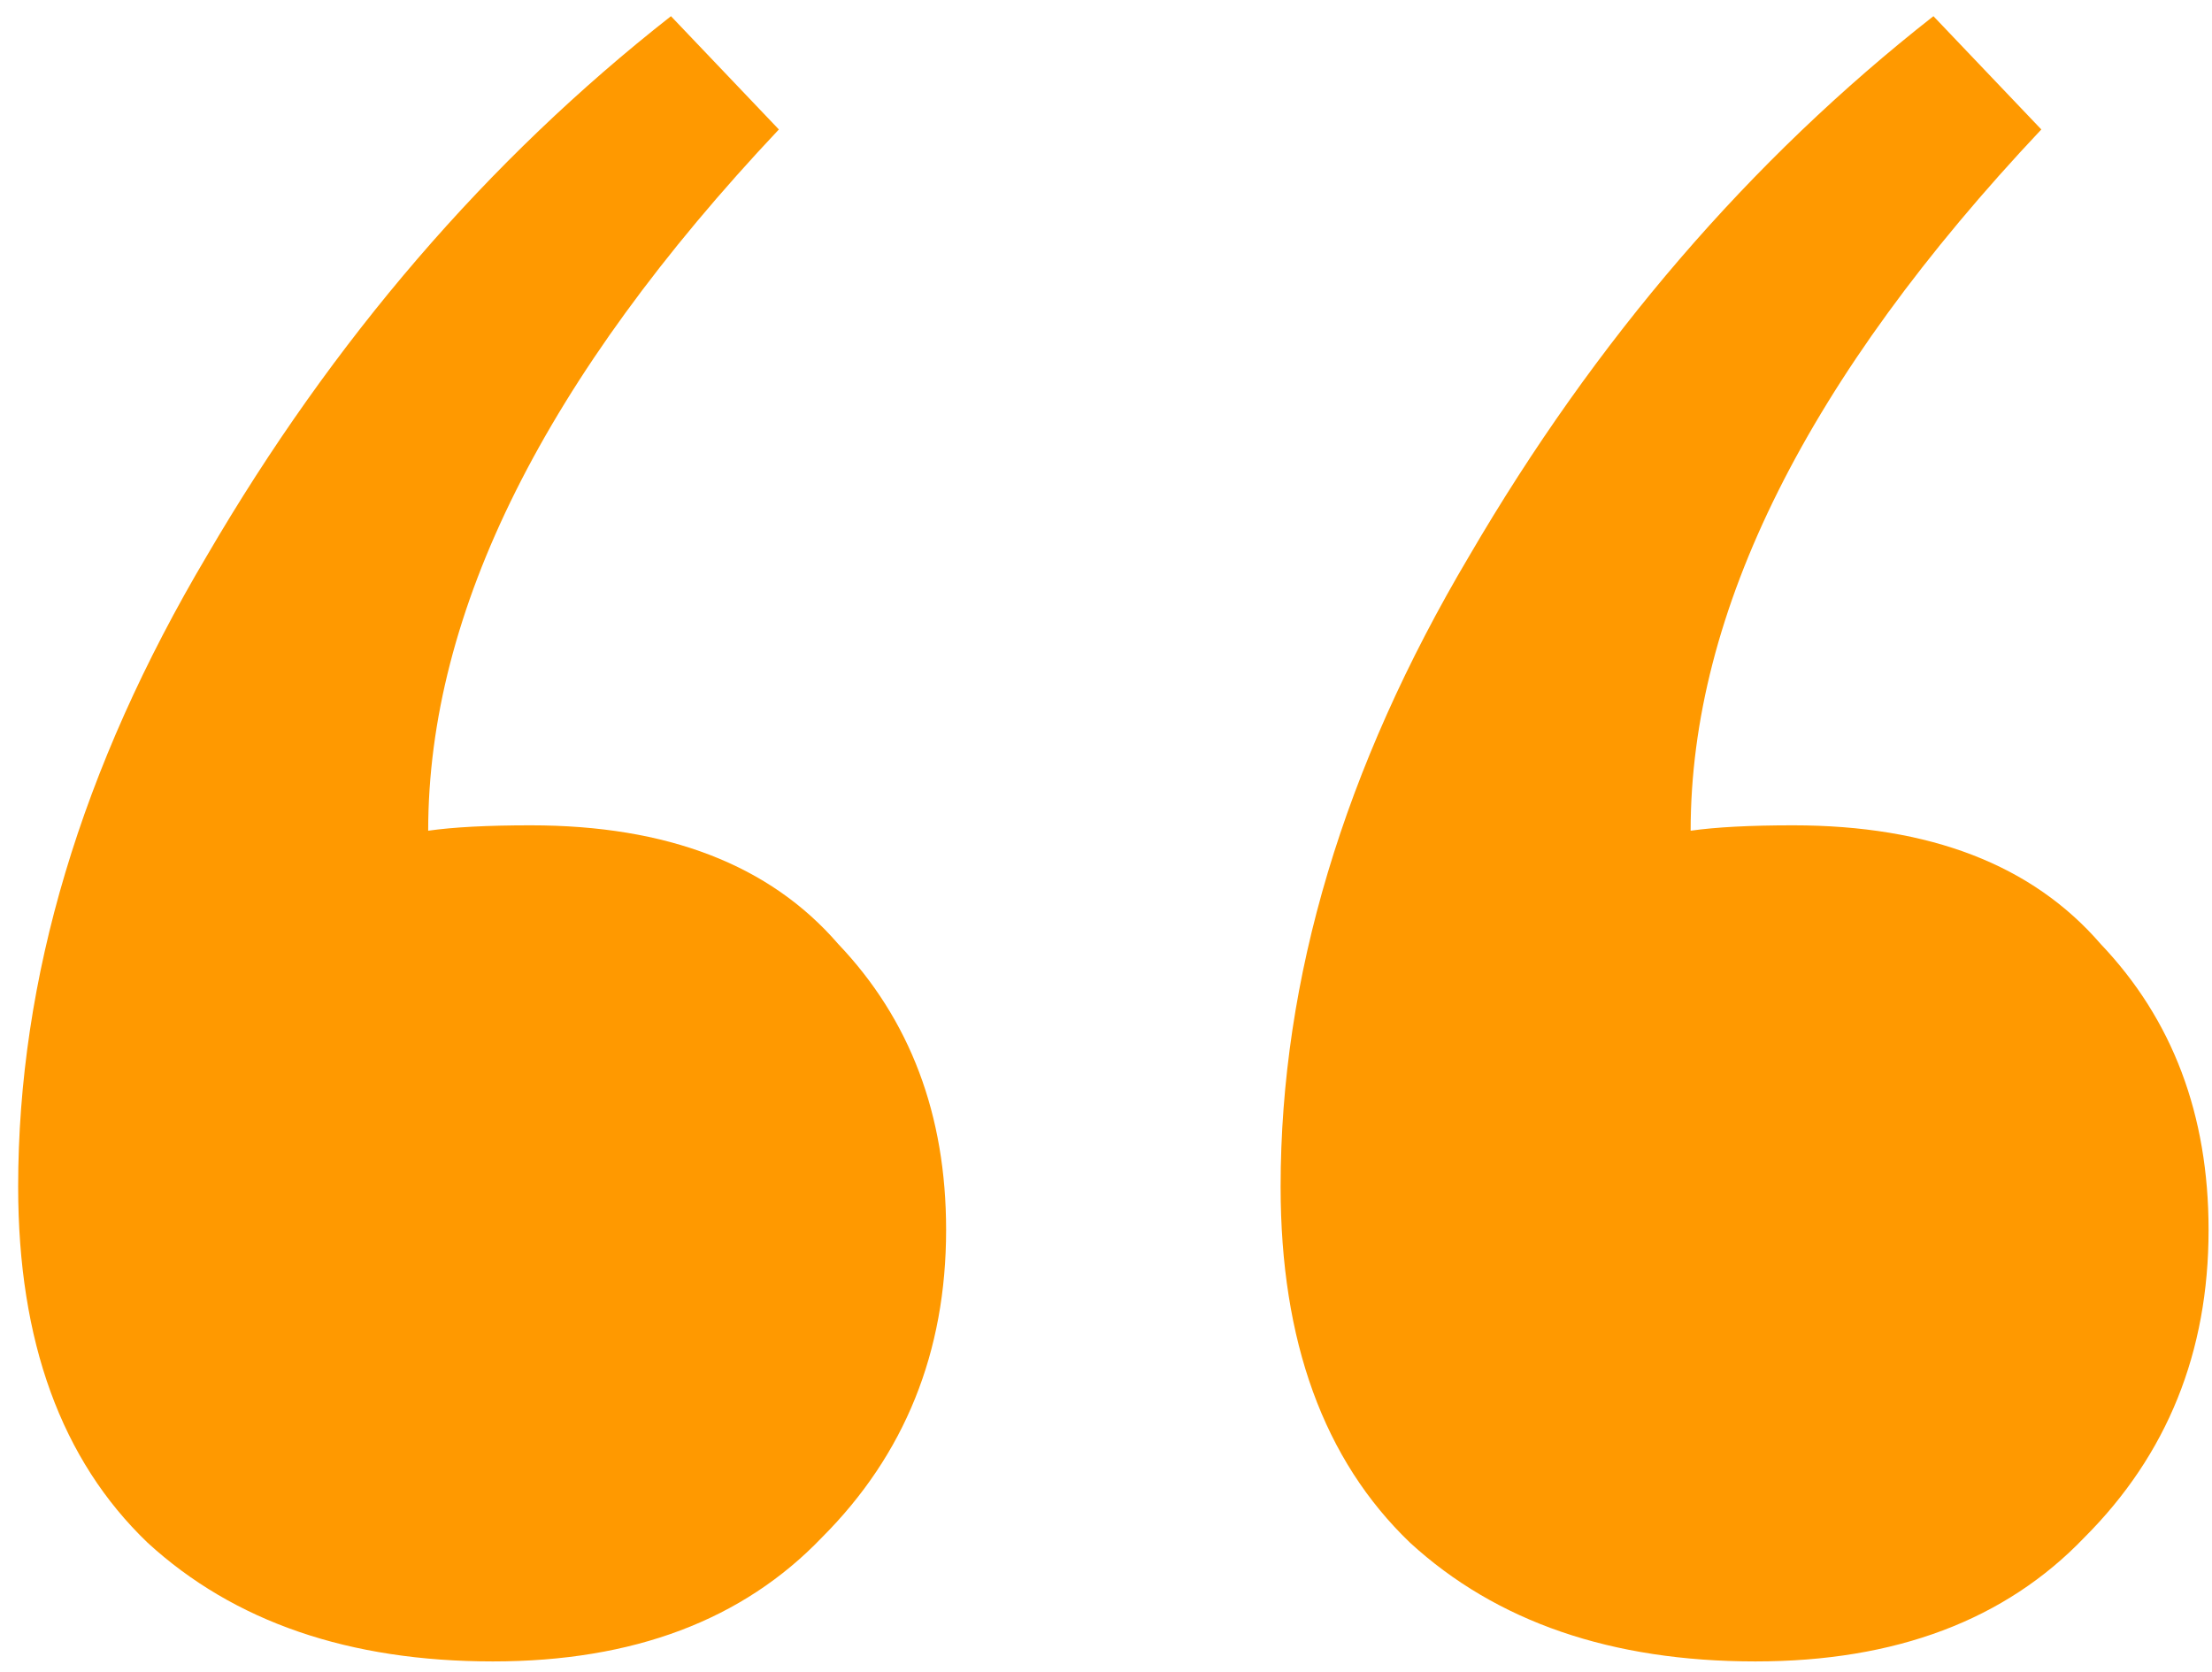 <svg width="82" height="62" viewBox="0 0 82 62" fill="none" xmlns="http://www.w3.org/2000/svg">
<path d="M15.873 30.8C16.806 30.667 18.073 30.6 19.673 30.6C24.739 30.6 28.54 32.067 31.073 35C33.739 37.8 35.073 41.333 35.073 45.6C35.073 50.133 33.539 53.933 30.473 57C27.54 60.067 23.473 61.6 18.273 61.6C12.94 61.6 8.673 60.133 5.473 57.2C2.273 54.133 0.673 49.733 0.673 44C0.673 36.267 3.006 28.467 7.673 20.6C12.339 12.6 18.073 5.933 24.873 0.6L28.873 4.8C20.206 14 15.873 22.667 15.873 30.8ZM62.673 30.8C63.606 30.667 64.873 30.6 66.473 30.6C71.54 30.6 75.34 32.067 77.873 35C80.54 37.8 81.873 41.333 81.873 45.6C81.873 50.133 80.34 53.933 77.273 57C74.34 60.067 70.273 61.6 65.073 61.6C59.739 61.6 55.473 60.133 52.273 57.2C49.073 54.133 47.473 49.733 47.473 44C47.473 36.267 49.806 28.467 54.473 20.6C59.139 12.6 64.873 5.933 71.673 0.6L75.673 4.8C67.006 14 62.673 22.667 62.673 30.8Z" fill="#FF9900"/>
</svg>
